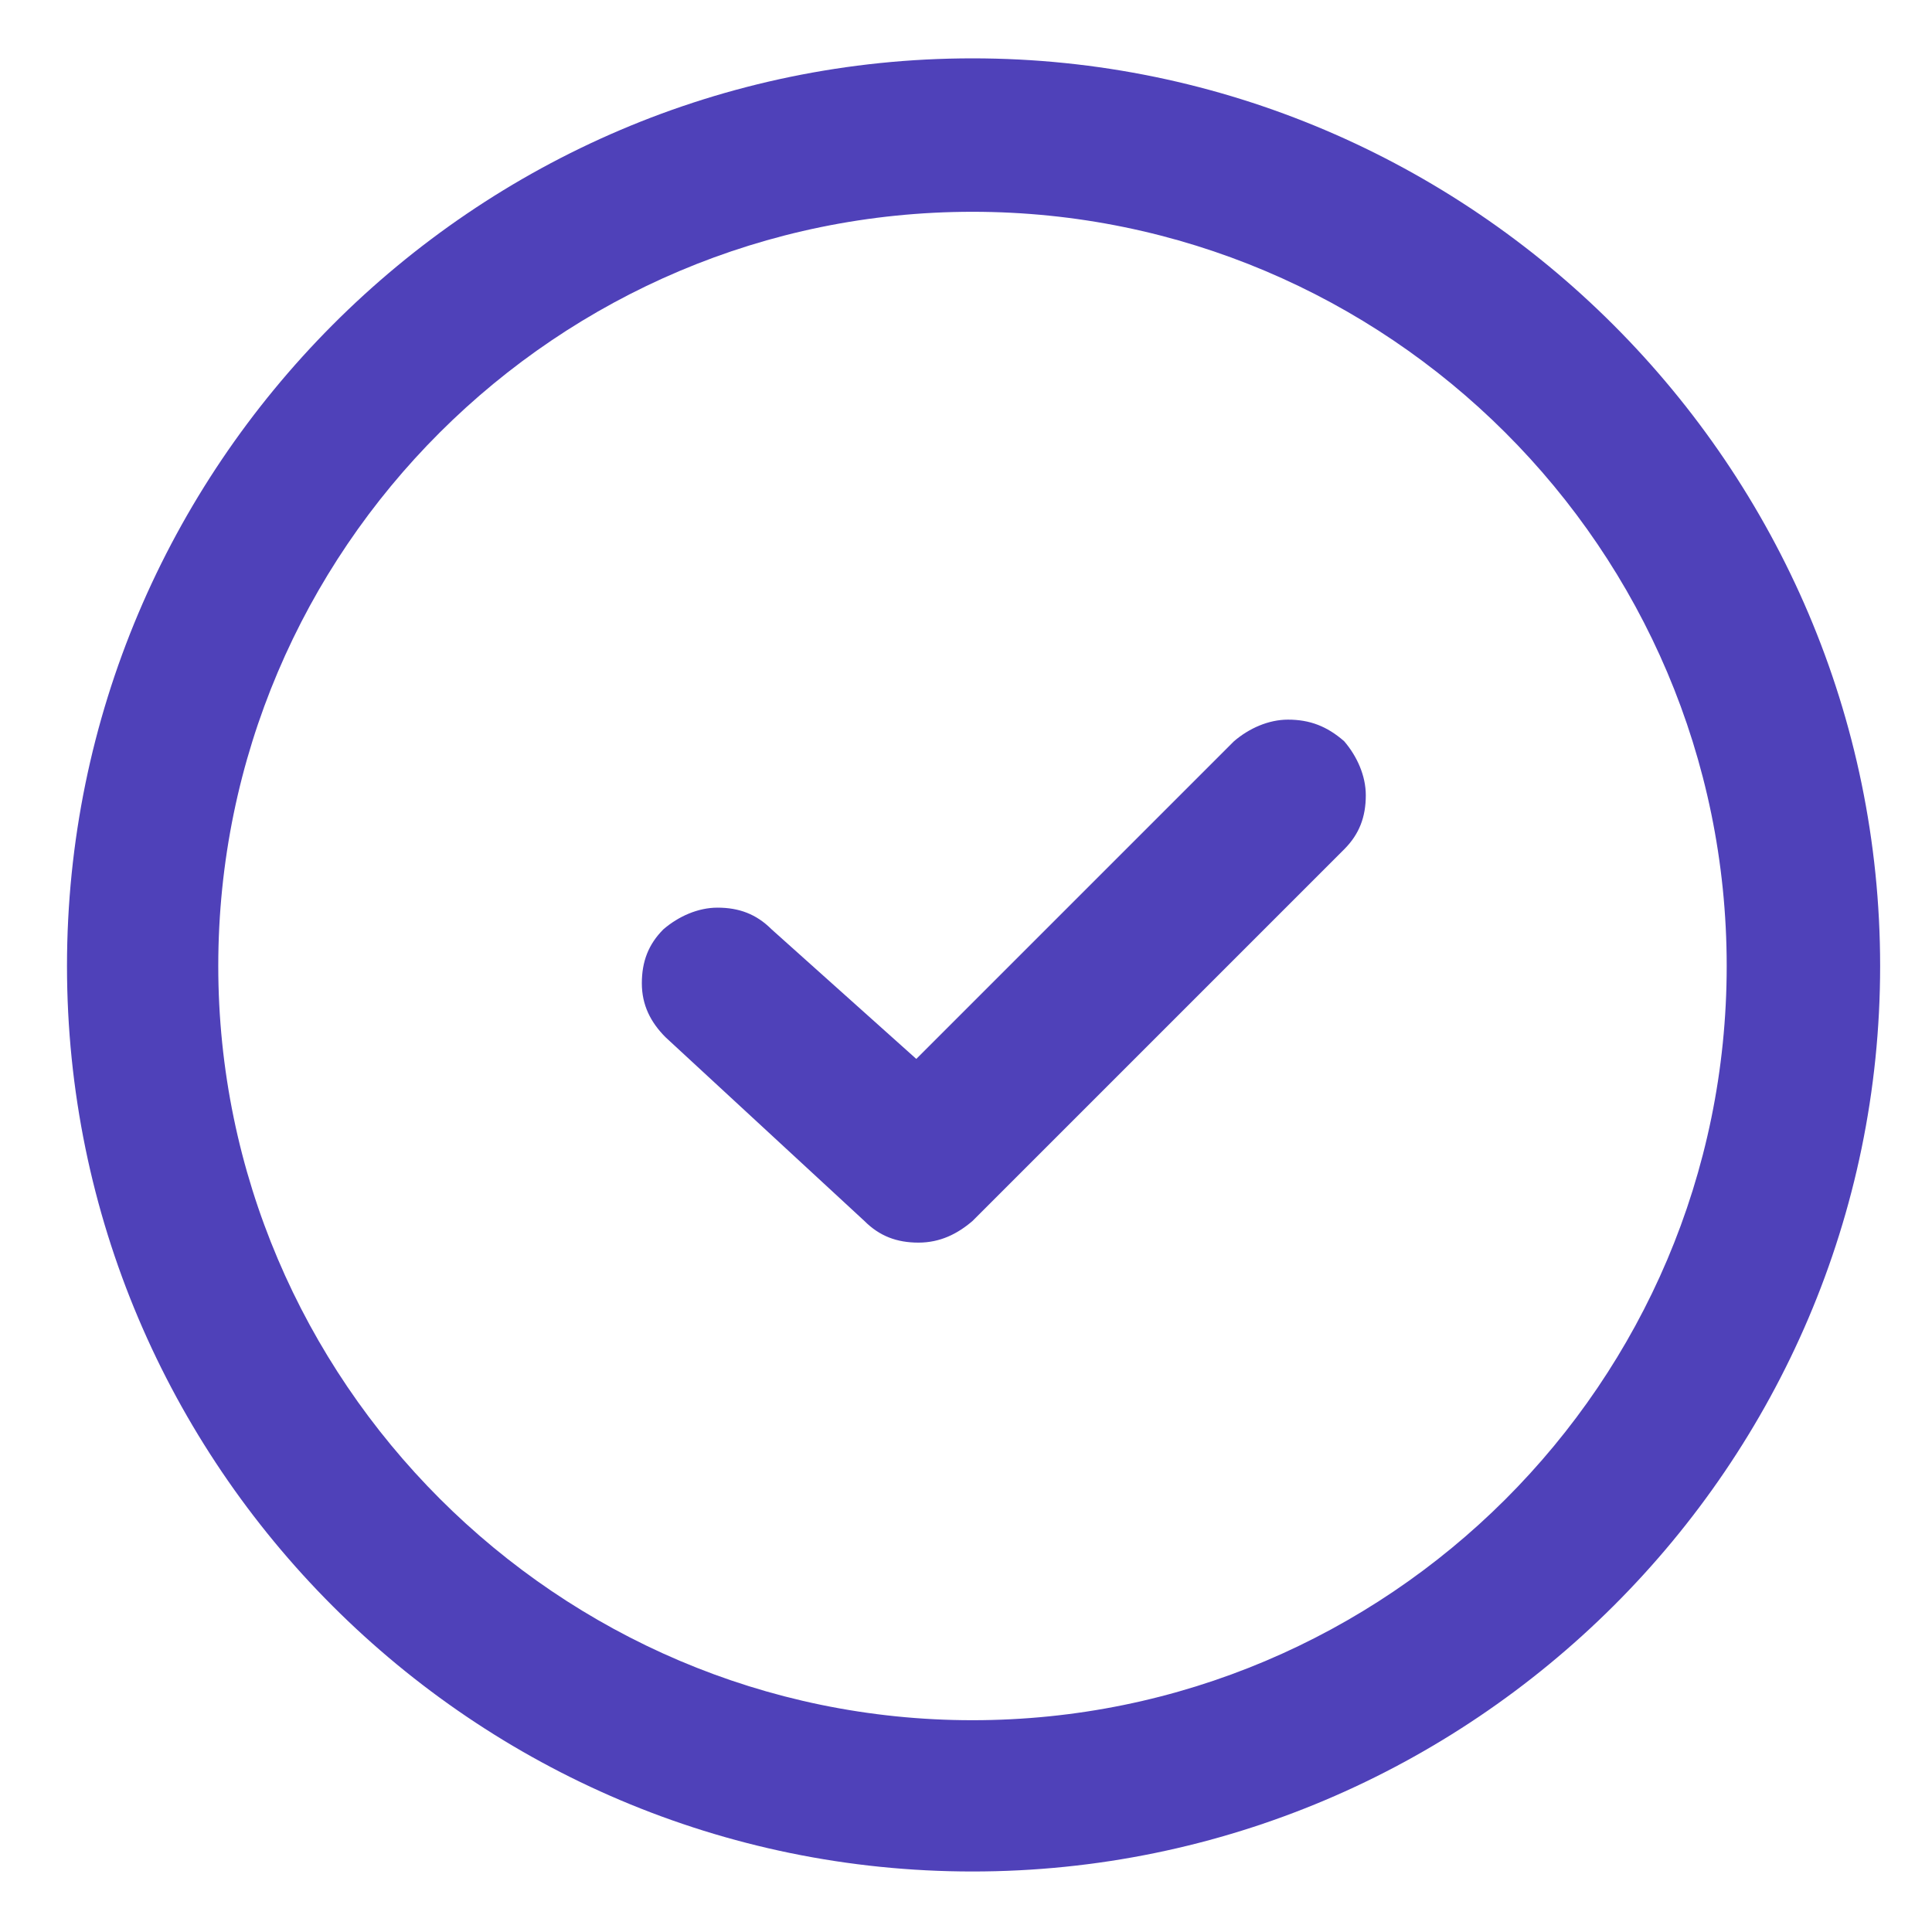 <?xml version="1.0" encoding="utf-8"?>
<!-- Generator: Adobe Illustrator 27.9.2, SVG Export Plug-In . SVG Version: 6.00 Build 0)  -->
<svg version="1.1" id="Layer_1" xmlns="http://www.w3.org/2000/svg" xmlns:xlink="http://www.w3.org/1999/xlink" x="0px" y="0px"
	 viewBox="0 0 89.4 89.4" style="enable-background:new 0 0 89.4 89.4;" xml:space="preserve">
<style type="text/css">
	.st0{fill:#4F41B9;}
</style>
<g>
	<path class="st0" d="M59.6,33.3C59.6,33.3,59.6,33.3,59.6,33.3c-0.9,0-1.8,0.4-2.5,1L42.4,49l-6.7-6c-0.7-0.7-1.5-1-2.5-1
		c0,0,0,0,0,0c-0.9,0-1.8,0.4-2.5,1c-0.7,0.7-1,1.5-1,2.5s0.4,1.8,1.1,2.5l9.2,8.5c0.7,0.7,1.5,1,2.5,1s1.8-0.4,2.5-1l17.2-17.2
		c0.7-0.7,1-1.5,1-2.5c0-0.9-0.4-1.8-1-2.5C61.4,33.6,60.6,33.3,59.6,33.3z"/>
	<path class="st0" d="M45,2.7C21.9,2.7,3.1,21.6,3.1,44.7c0,23.1,18.8,41.9,41.9,41.9S87,67.8,87,44.7C87,21.6,68.1,2.7,45,2.7z
		 M79.9,44.7c0,19.3-15.7,34.9-34.9,34.9S10.1,63.9,10.1,44.7C10.1,25.4,25.8,9.8,45,9.8S79.9,25.4,79.9,44.7z"/>
</g>
</svg>
